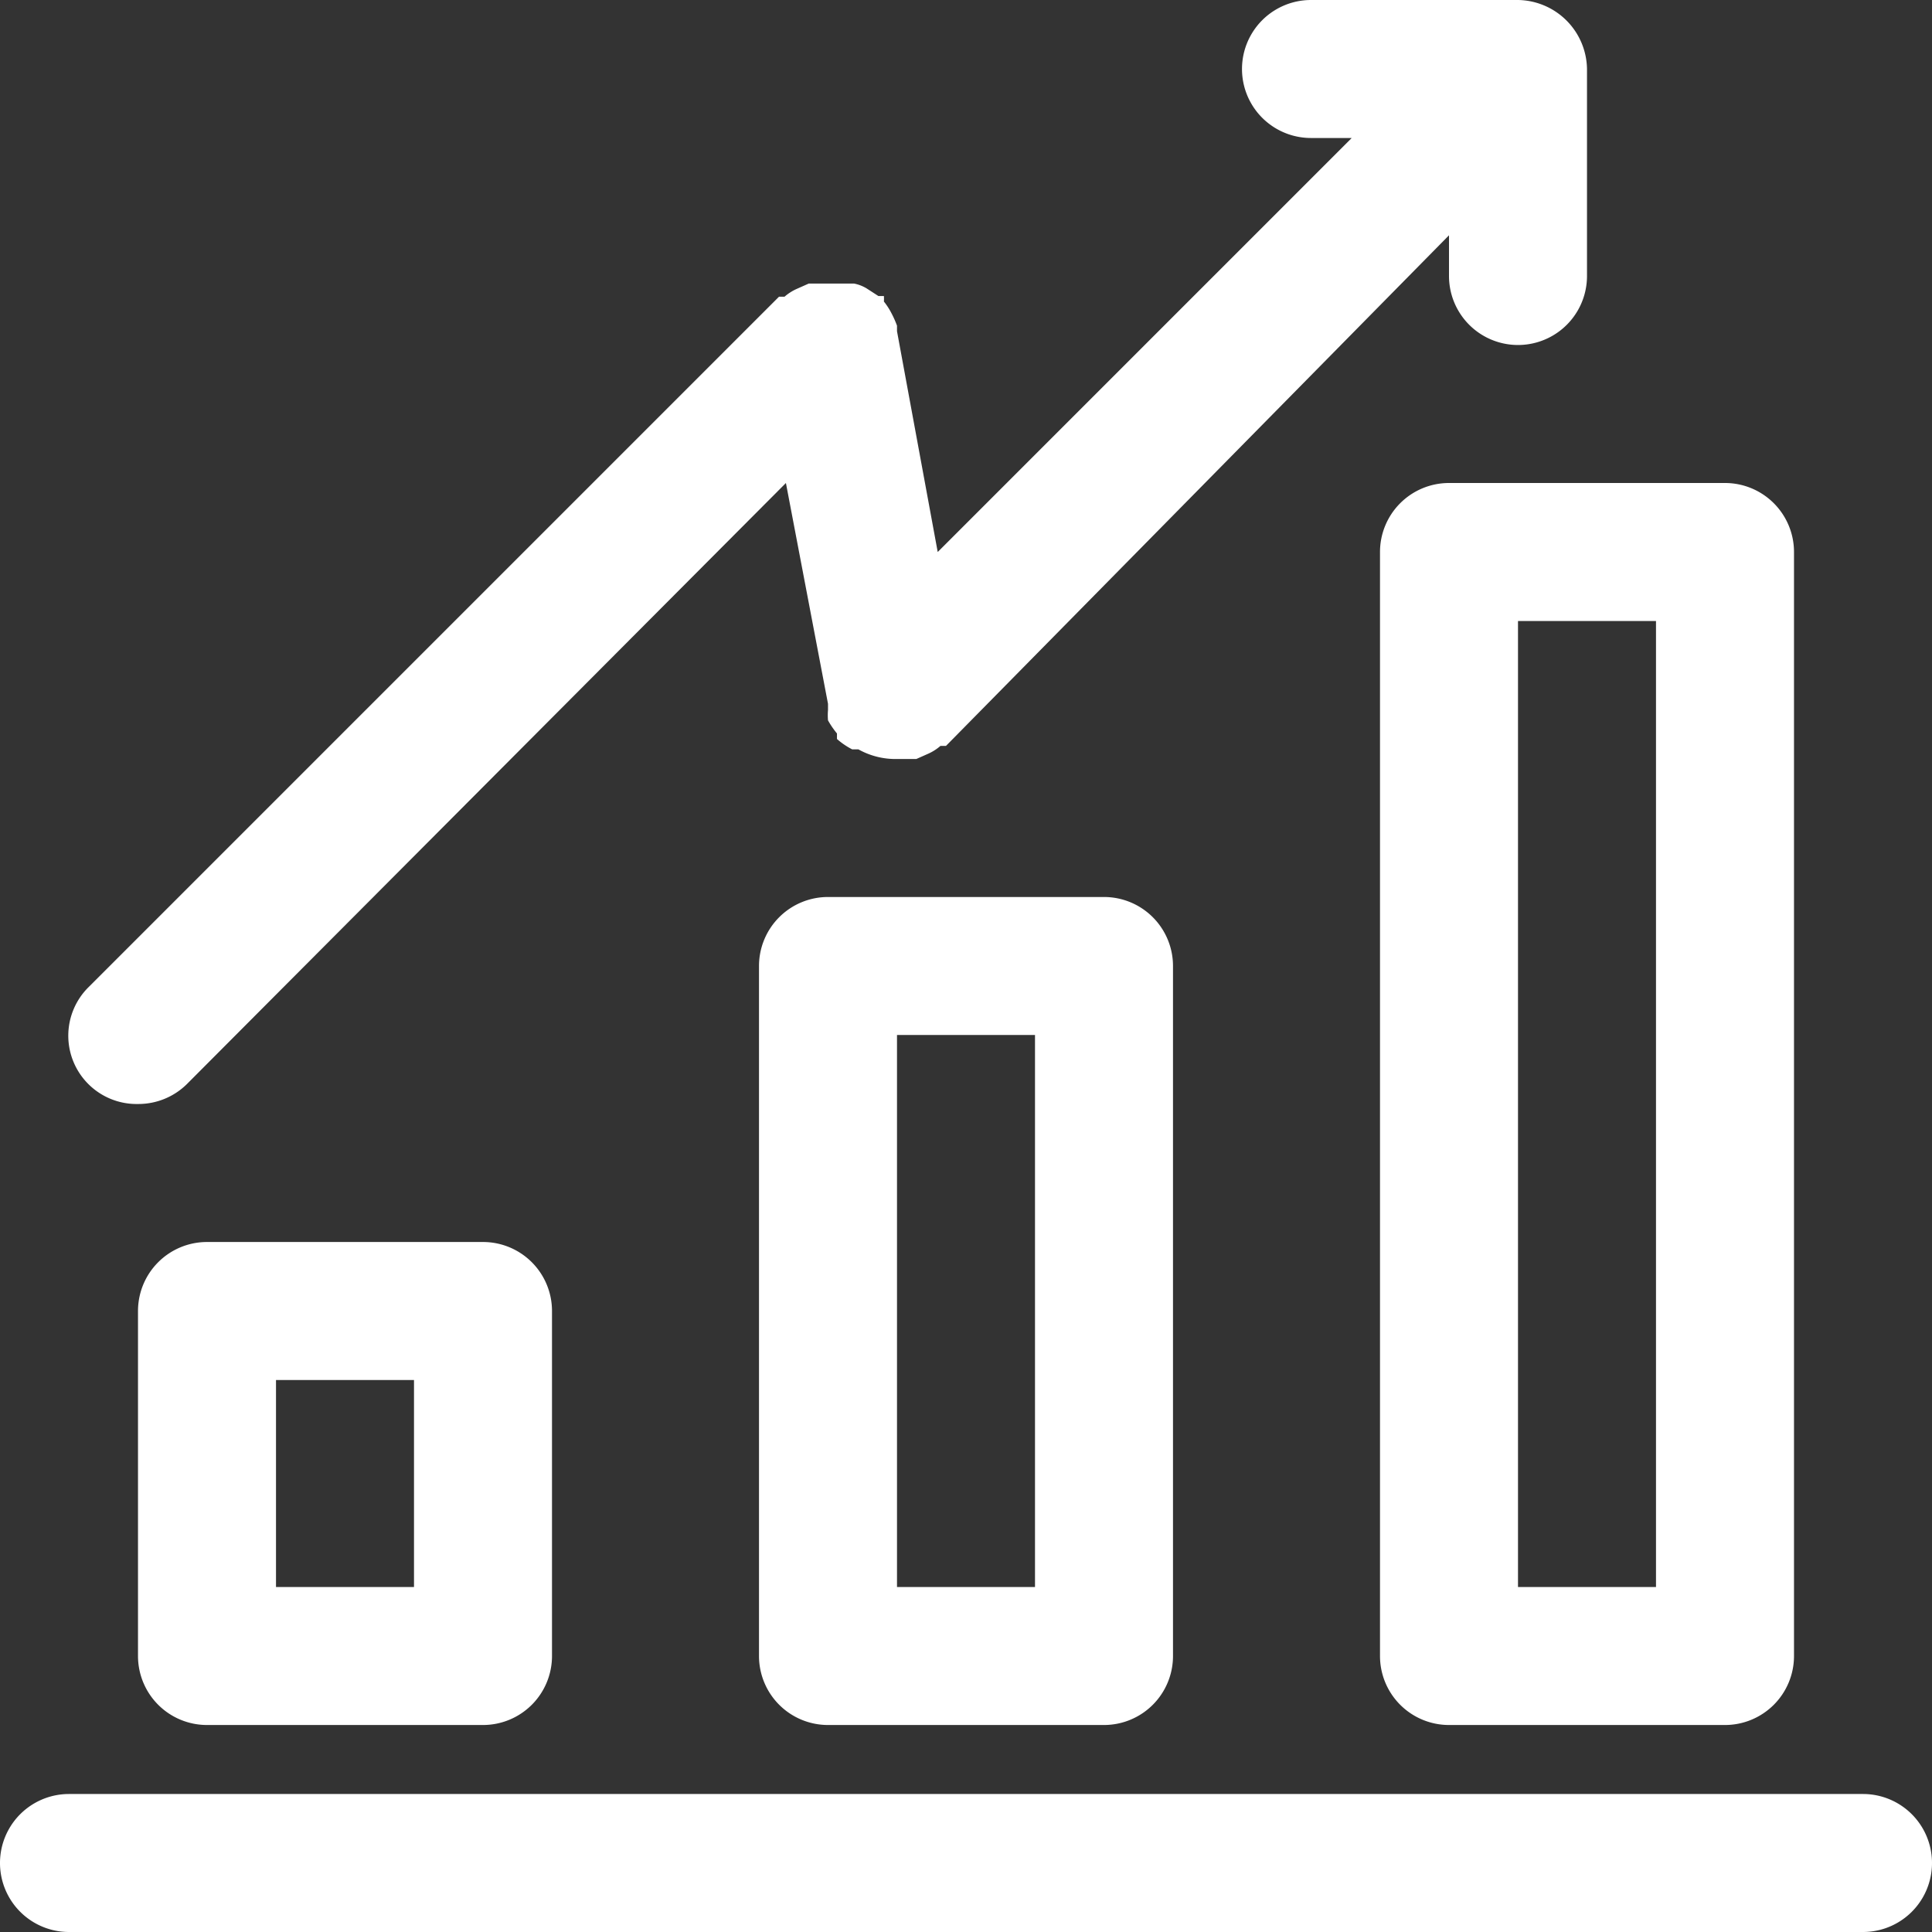<svg xmlns="http://www.w3.org/2000/svg" width="28" height="28" viewBox="0 0 28 28">
  <rect x="0" y="0" width="28" height="28" fill="#333333" stroke="none"/>
  <g id="_6358124_analysis_business_chart_graph_marketing_icon" data-name="6358124_analysis_business_chart_graph_marketing_icon" transform="translate(-2 -2)">
    <path id="Path_4674" data-name="Path 4674" d="M22,10V26a1,1,0,0,0,1,1h4a1,1,0,0,0,1-1V10a1,1,0,0,0-1-1H23A1,1,0,0,0,22,10Zm2,1h2V25H24Z" fill="#fff"/>
    <path id="Path_4675" data-name="Path 4675" d="M14,15a1,1,0,0,0-1,1V26a1,1,0,0,0,1,1h4a1,1,0,0,0,1-1V16a1,1,0,0,0-1-1Zm3,10H15V17h2Z" fill="#fff"/>
    <path id="Path_4676" data-name="Path 4676" d="M5,20a1,1,0,0,0-1,1v5a1,1,0,0,0,1,1H9a1,1,0,0,0,1-1V21a1,1,0,0,0-1-1Zm3,5H6V22H8Z" fill="#fff"/>
    <path id="Path_4677" data-name="Path 4677" d="M29,28H3a1,1,0,0,0,0,2H29a1,1,0,0,0,0-2Z" fill="#fff"/>
    <path id="Path_4678" data-name="Path 4678" d="M4,18a1,1,0,0,0,.71-.29L13.39,9,14,12.2v.09a.88.88,0,0,0,0,.15,1.27,1.27,0,0,0,.13.19v.08h0a1.07,1.07,0,0,0,.22.15h.09A1.1,1.1,0,0,0,15,13h.28l.18-.08a.71.71,0,0,0,.17-.11h.08L23,5.41V6a1,1,0,0,0,2,0V3a1.015,1.015,0,0,0-1-1H21a1,1,0,0,0,0,2h.59l-6,6L15,6.8V6.72a1.42,1.42,0,0,0-.08-.18,1,1,0,0,0-.11-.17.56.56,0,0,0,0-.08h-.08l-.17-.11a.56.56,0,0,0-.18-.07h-.66l-.18.08a.71.71,0,0,0-.17.11h-.08l-10,10A.99.99,0,0,0,4,18Z" fill="#fff"/>
  </g>
</svg>
